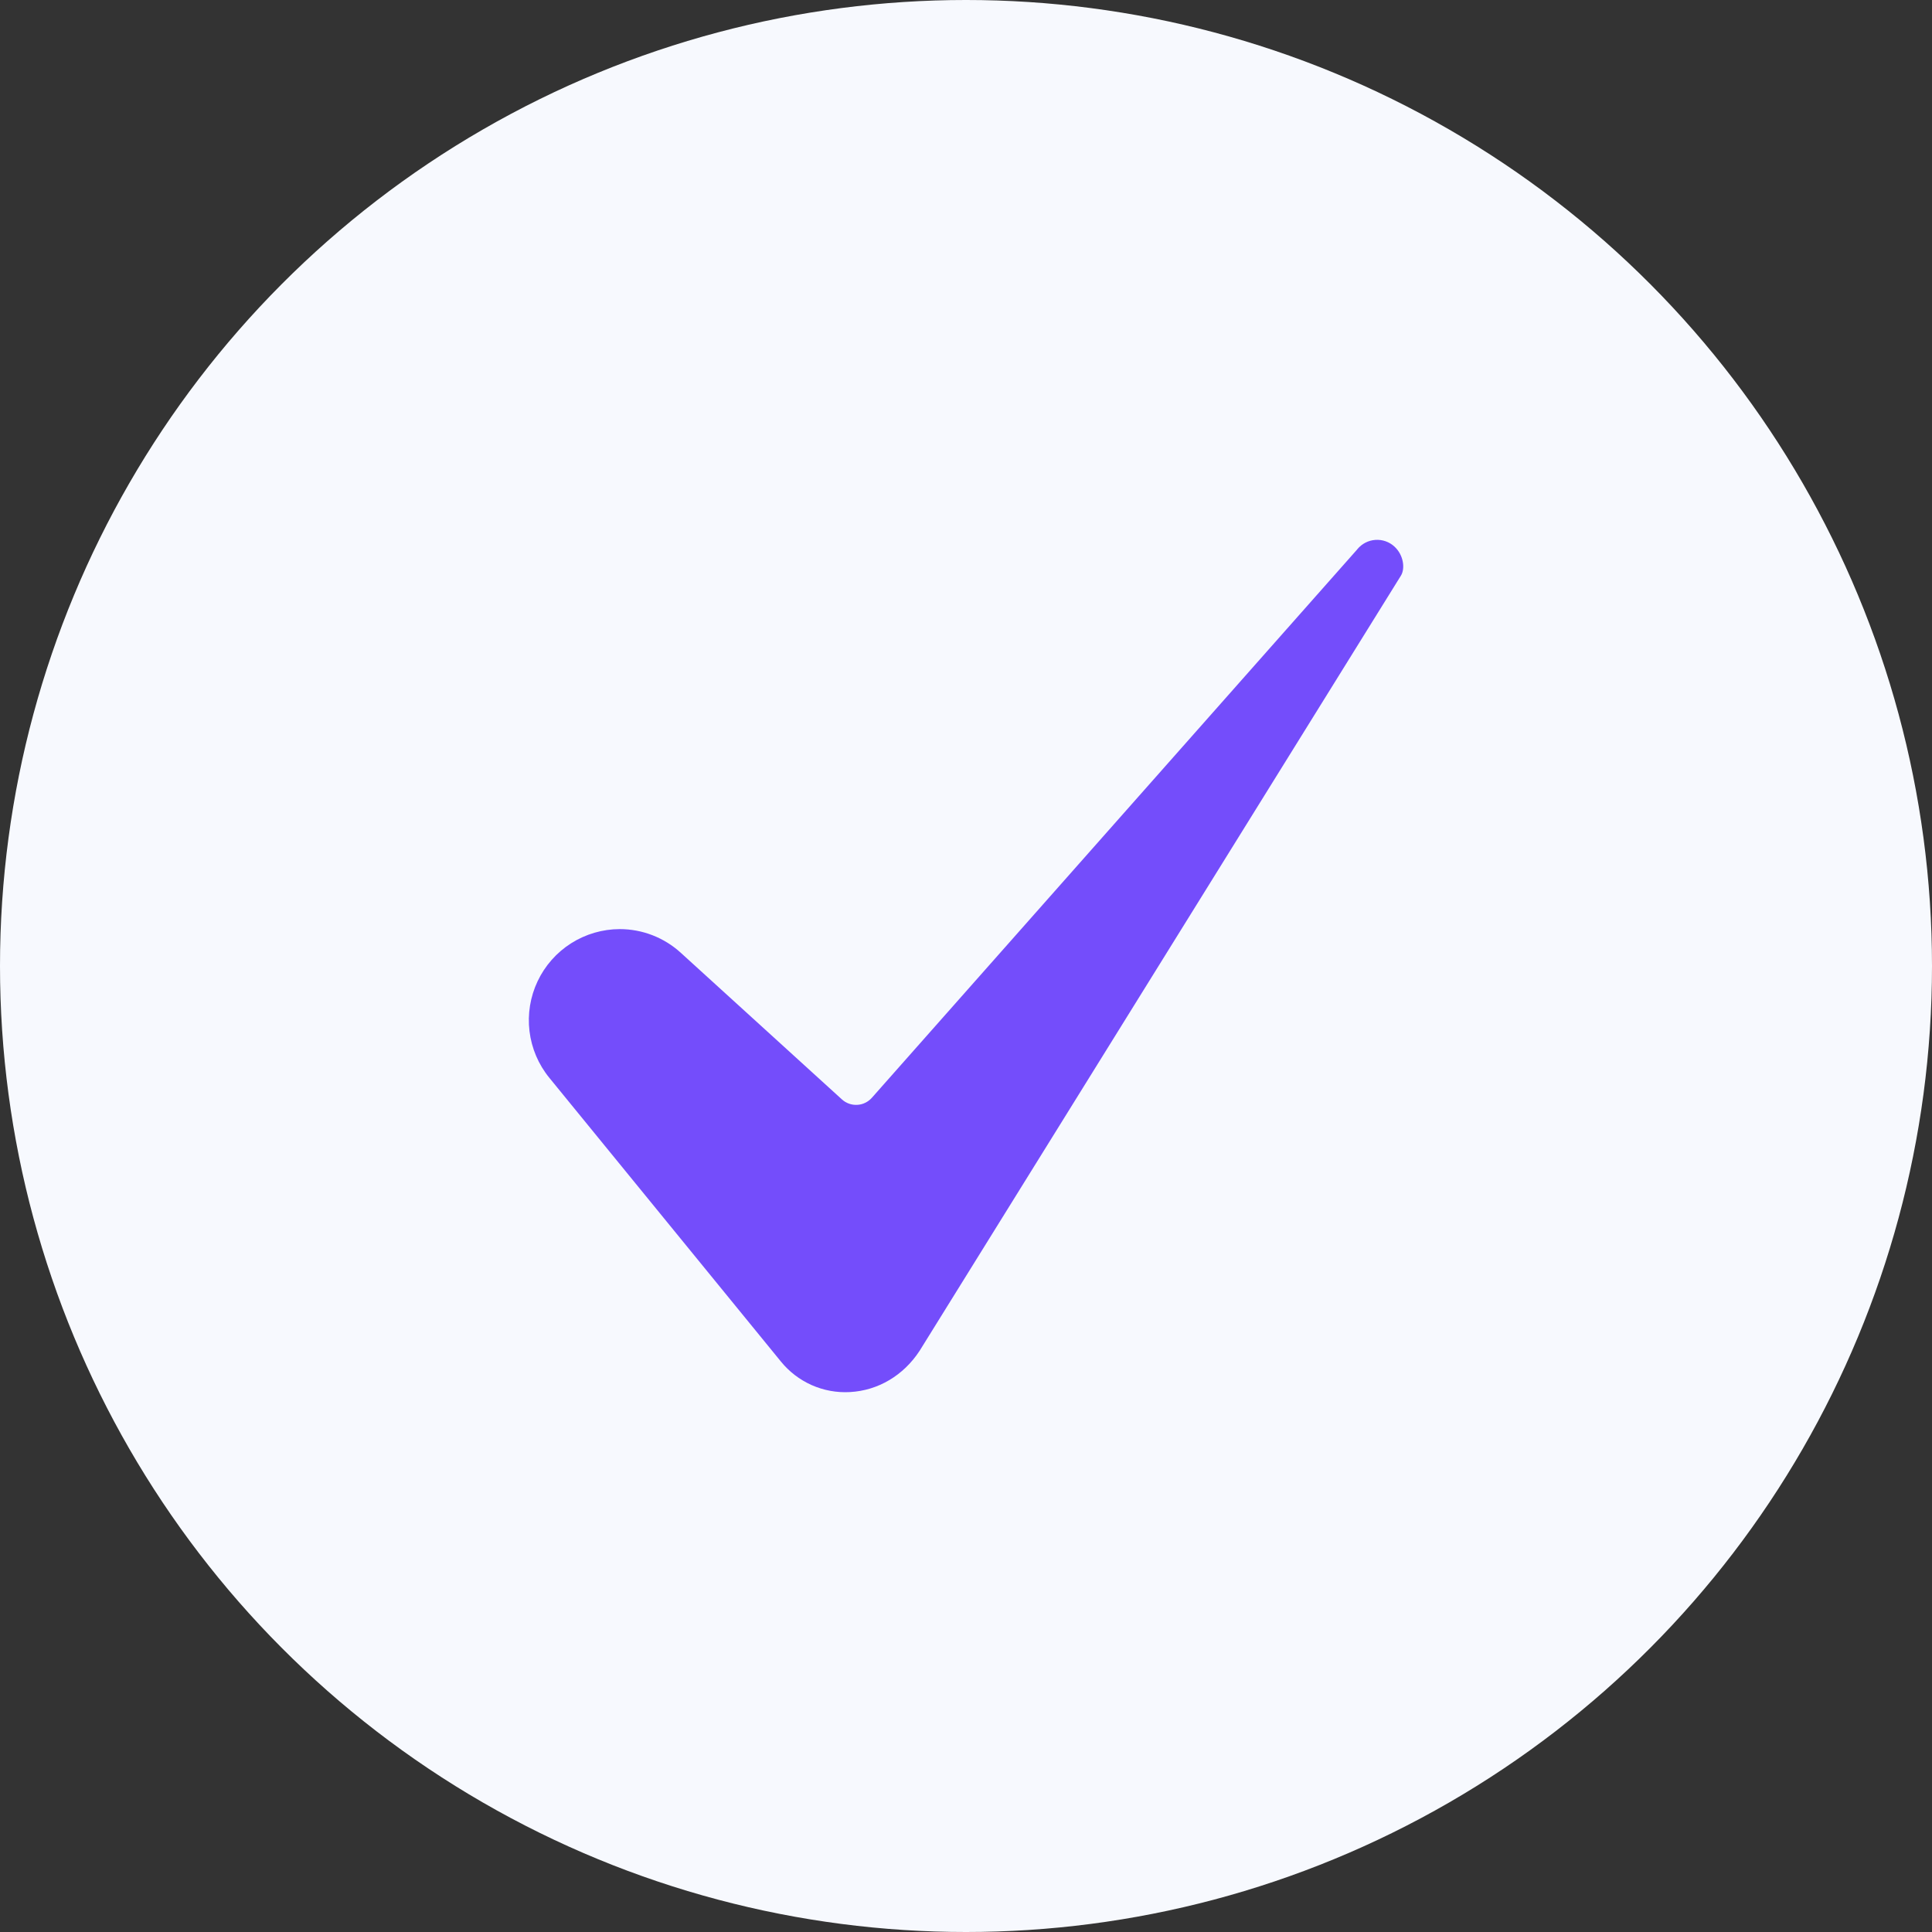 <svg xmlns="http://www.w3.org/2000/svg" width="62" height="62" viewBox="0 0 62 62" fill="none"><rect x="0" y="0" width="62" height="62" fill="#333333" stroke="none"/><circle cx="31" cy="31" r="31" fill="#F7F9FE"></circle><path d="M19.888 29.816C19.335 29.817 18.795 29.975 18.328 30.271C17.862 30.567 17.489 30.989 17.253 31.488C17.016 31.987 16.926 32.543 16.992 33.091C17.058 33.639 17.278 34.158 17.627 34.586L25.056 43.688C25.321 44.016 25.661 44.277 26.047 44.449C26.433 44.62 26.854 44.697 27.276 44.673C28.178 44.624 28.992 44.142 29.511 43.349L44.944 18.494C44.946 18.49 44.949 18.485 44.952 18.481C45.097 18.259 45.05 17.819 44.751 17.542C44.669 17.466 44.572 17.407 44.466 17.37C44.361 17.333 44.249 17.318 44.137 17.326C44.026 17.333 43.917 17.364 43.817 17.415C43.718 17.466 43.63 17.538 43.559 17.624C43.554 17.631 43.548 17.638 43.542 17.645L27.978 35.23C27.919 35.297 27.846 35.351 27.766 35.39C27.686 35.429 27.598 35.452 27.509 35.456C27.42 35.461 27.331 35.448 27.246 35.418C27.162 35.388 27.085 35.342 27.019 35.282L21.853 30.581C21.317 30.089 20.615 29.816 19.888 29.816Z" fill="#744DFB"></path></svg>